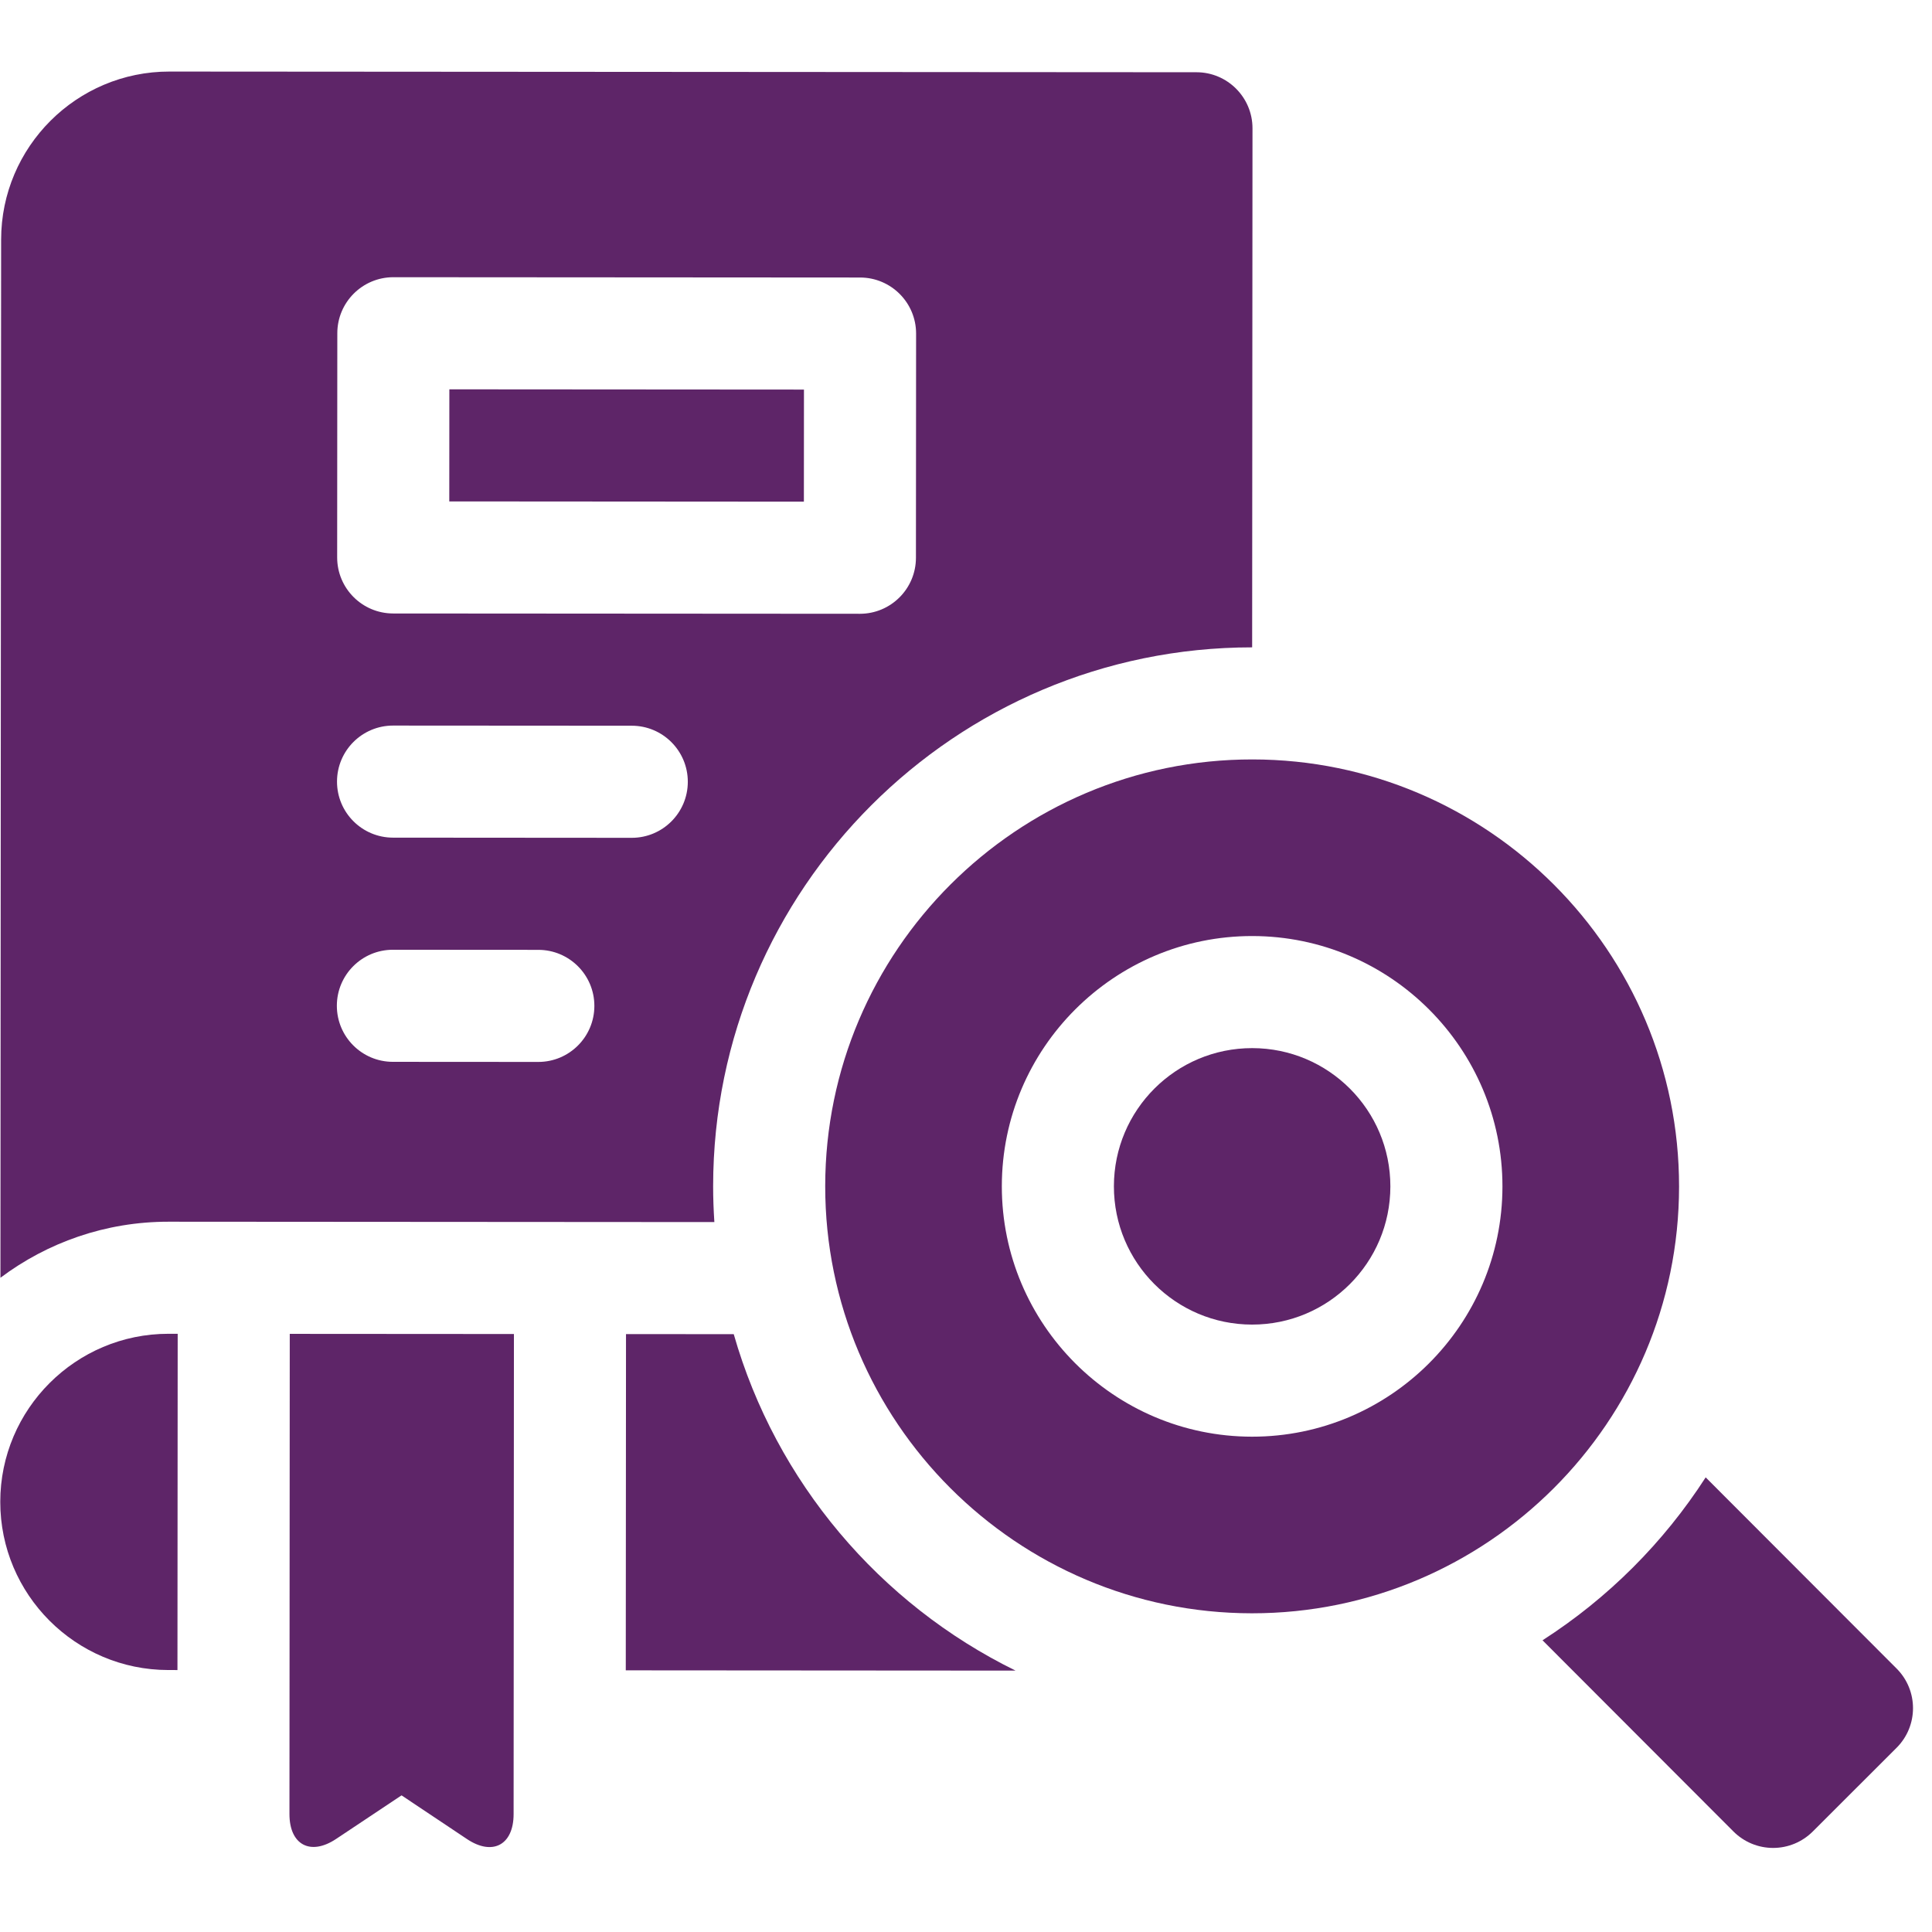 <svg width="101" height="101" viewBox="0 0 101 101" fill="none" xmlns="http://www.w3.org/2000/svg">
<g clip-path="url(#clip0_703_17)">
<path d="M23.491 20.353L42.029 20.366L42.025 26.226L23.487 26.213L23.491 20.353Z" fill="#5E2568"/>
<path d="M87.777 62.035C87.786 49.728 77.78 39.709 65.474 39.701C53.167 39.693 43.148 49.698 43.14 62.005C43.132 74.312 53.137 84.331 65.444 84.339C77.75 84.347 87.769 74.342 87.777 62.035ZM65.45 75.106C58.234 75.101 52.368 69.227 52.373 62.011C52.377 54.796 58.252 48.929 65.467 48.934C72.683 48.939 78.549 54.813 78.544 62.029C78.54 69.244 72.666 75.111 65.45 75.106Z" fill="#5E2568"/>
<path d="M65.454 69.246C69.445 69.249 72.682 66.016 72.685 62.025C72.688 58.034 69.454 54.796 65.463 54.793C61.472 54.791 58.235 58.024 58.232 62.015C58.229 66.006 61.463 69.244 65.454 69.246Z" fill="#5E2568"/>
<path d="M37.345 63.887C37.304 63.263 37.28 62.635 37.281 62.001C37.291 46.47 49.93 33.842 65.459 33.842L65.477 6.709C65.478 5.091 64.167 3.778 62.549 3.777L8.854 3.741C4.007 3.738 0.062 7.678 0.059 12.524L0.022 66.799C2.473 64.958 5.518 63.865 8.813 63.868L37.345 63.887ZM17.634 17.419C17.635 15.802 18.948 14.491 20.566 14.492L44.963 14.508C46.581 14.509 47.892 15.822 47.891 17.44L47.883 29.159C47.882 30.777 46.569 32.088 44.951 32.087L20.554 32.071C18.936 32.07 17.625 30.757 17.626 29.139L17.634 17.419ZM20.55 37.931L33.029 37.939C34.647 37.94 35.958 39.253 35.957 40.871C35.956 42.489 34.643 43.8 33.025 43.799L20.546 43.79C18.928 43.789 17.617 42.477 17.618 40.859C17.619 39.241 18.932 37.93 20.55 37.931ZM20.542 49.651L28.144 49.656C29.762 49.657 31.073 50.969 31.072 52.587C31.071 54.205 29.758 55.516 28.14 55.515L20.538 55.51C18.92 55.509 17.609 54.196 17.61 52.578C17.611 50.96 18.924 49.649 20.542 49.651Z" fill="#5E2568"/>
<path d="M99.15 87.228L89.168 77.233C86.97 80.646 84.056 83.556 80.639 85.75L90.621 95.746C91.171 96.296 91.915 96.605 92.693 96.605C93.47 96.606 94.215 96.297 94.765 95.748L99.147 91.371C100.293 90.228 100.294 88.373 99.15 87.228Z" fill="#5E2568"/>
<path d="M15.132 94.831C15.13 96.442 16.227 97.029 17.568 96.137L20.992 93.857L24.412 96.141C24.412 96.141 24.412 96.141 24.412 96.141C25.752 97.036 26.849 96.449 26.85 94.838L26.867 69.739L15.148 69.731L15.132 94.831Z" fill="#5E2568"/>
<path d="M38.358 69.747L32.726 69.743L32.714 87.321L53.091 87.335C45.993 83.853 40.564 77.473 38.358 69.747Z" fill="#5E2568"/>
<path d="M0.014 78.51C0.011 83.357 3.951 87.302 8.797 87.305L9.277 87.306L9.289 69.728L8.809 69.727C3.963 69.724 0.017 73.664 0.014 78.51Z" fill="#5E2568"/>
</g>
<defs>
<clipPath id="clip0_703_17">
<rect width="100" height="100" fill="white" transform="translate(0.067 0.139) rotate(0.038)"/>
</clipPath>
</defs>
</svg>
